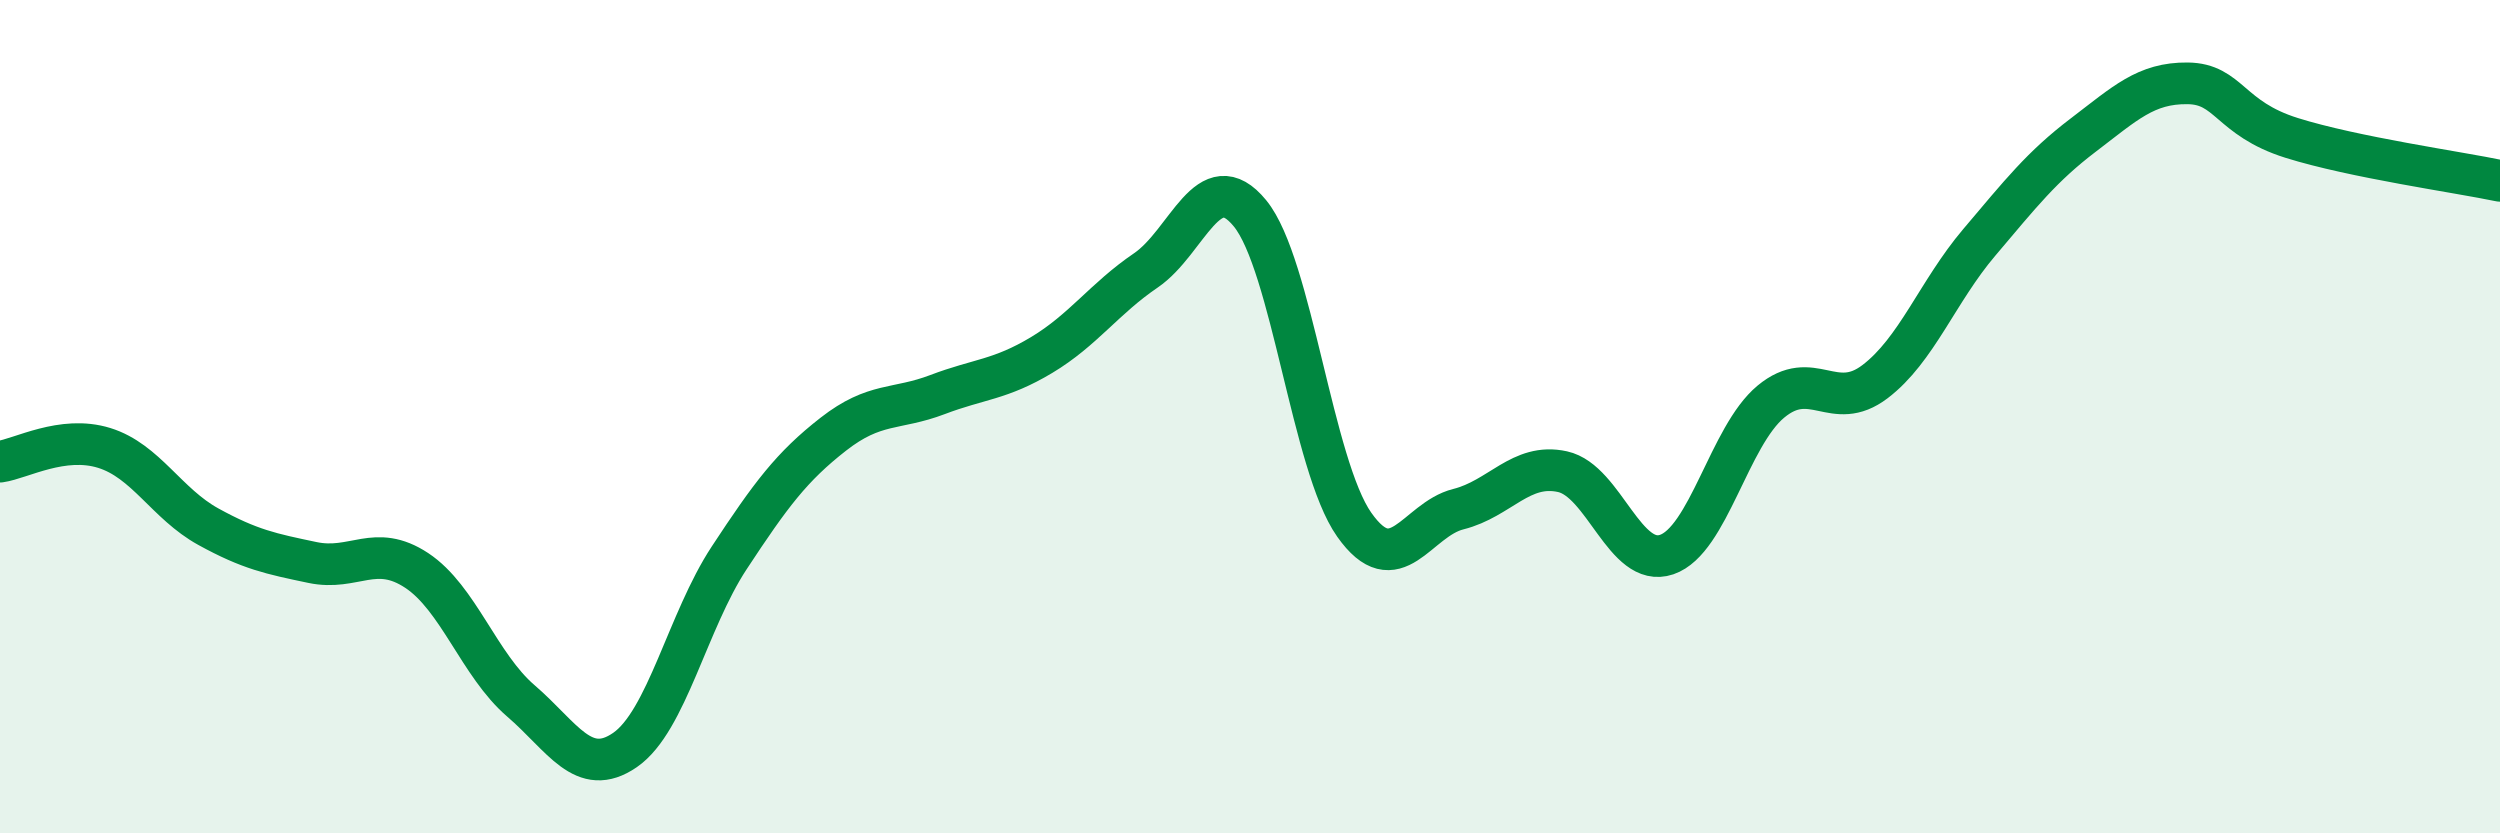
    <svg width="60" height="20" viewBox="0 0 60 20" xmlns="http://www.w3.org/2000/svg">
      <path
        d="M 0,11.08 C 0.5,11.01 1.5,10.44 2.5,10.75 C 3.5,11.06 4,12.09 5,12.64 C 6,13.19 6.5,13.29 7.5,13.5 C 8.5,13.71 9,13.03 10,13.69 C 11,14.35 11.5,15.96 12.5,16.82 C 13.5,17.68 14,18.69 15,18 C 16,17.31 16.5,14.91 17.5,13.39 C 18.5,11.87 19,11.2 20,10.42 C 21,9.64 21.5,9.85 22.5,9.47 C 23.5,9.09 24,9.12 25,8.52 C 26,7.92 26.5,7.17 27.5,6.49 C 28.5,5.81 29,3.9 30,5.12 C 31,6.34 31.5,11.17 32.5,12.59 C 33.5,14.01 34,12.47 35,12.22 C 36,11.97 36.5,11.1 37.5,11.32 C 38.5,11.54 39,13.65 40,13.31 C 41,12.97 41.5,10.47 42.5,9.64 C 43.5,8.81 44,9.92 45,9.16 C 46,8.4 46.5,7 47.5,5.82 C 48.5,4.64 49,4 50,3.24 C 51,2.48 51.5,1.99 52.5,2 C 53.5,2.01 53.5,2.84 55,3.31 C 56.5,3.78 59,4.13 60,4.34L60 20L0 20Z"
        fill="#008740"
        opacity="0.1"
        stroke-linecap="round"
        stroke-linejoin="round"
      />
      <path
        d="M 0,11.08 C 0.5,11.01 1.5,10.44 2.5,10.75 C 3.5,11.06 4,12.09 5,12.64 C 6,13.19 6.5,13.29 7.5,13.5 C 8.5,13.71 9,13.03 10,13.69 C 11,14.35 11.5,15.96 12.5,16.82 C 13.5,17.68 14,18.69 15,18 C 16,17.31 16.5,14.91 17.5,13.39 C 18.5,11.87 19,11.2 20,10.42 C 21,9.64 21.5,9.85 22.5,9.47 C 23.5,9.09 24,9.12 25,8.52 C 26,7.92 26.5,7.17 27.5,6.49 C 28.5,5.81 29,3.9 30,5.12 C 31,6.34 31.5,11.17 32.5,12.59 C 33.5,14.01 34,12.47 35,12.22 C 36,11.97 36.5,11.1 37.5,11.32 C 38.5,11.54 39,13.65 40,13.31 C 41,12.97 41.5,10.47 42.5,9.64 C 43.5,8.81 44,9.92 45,9.16 C 46,8.4 46.5,7 47.5,5.82 C 48.5,4.64 49,4 50,3.24 C 51,2.48 51.5,1.99 52.5,2 C 53.5,2.01 53.5,2.84 55,3.31 C 56.5,3.78 59,4.13 60,4.34"
        stroke="#008740"
        stroke-width="1"
        fill="none"
        stroke-linecap="round"
        stroke-linejoin="round"
      />
    </svg>
  